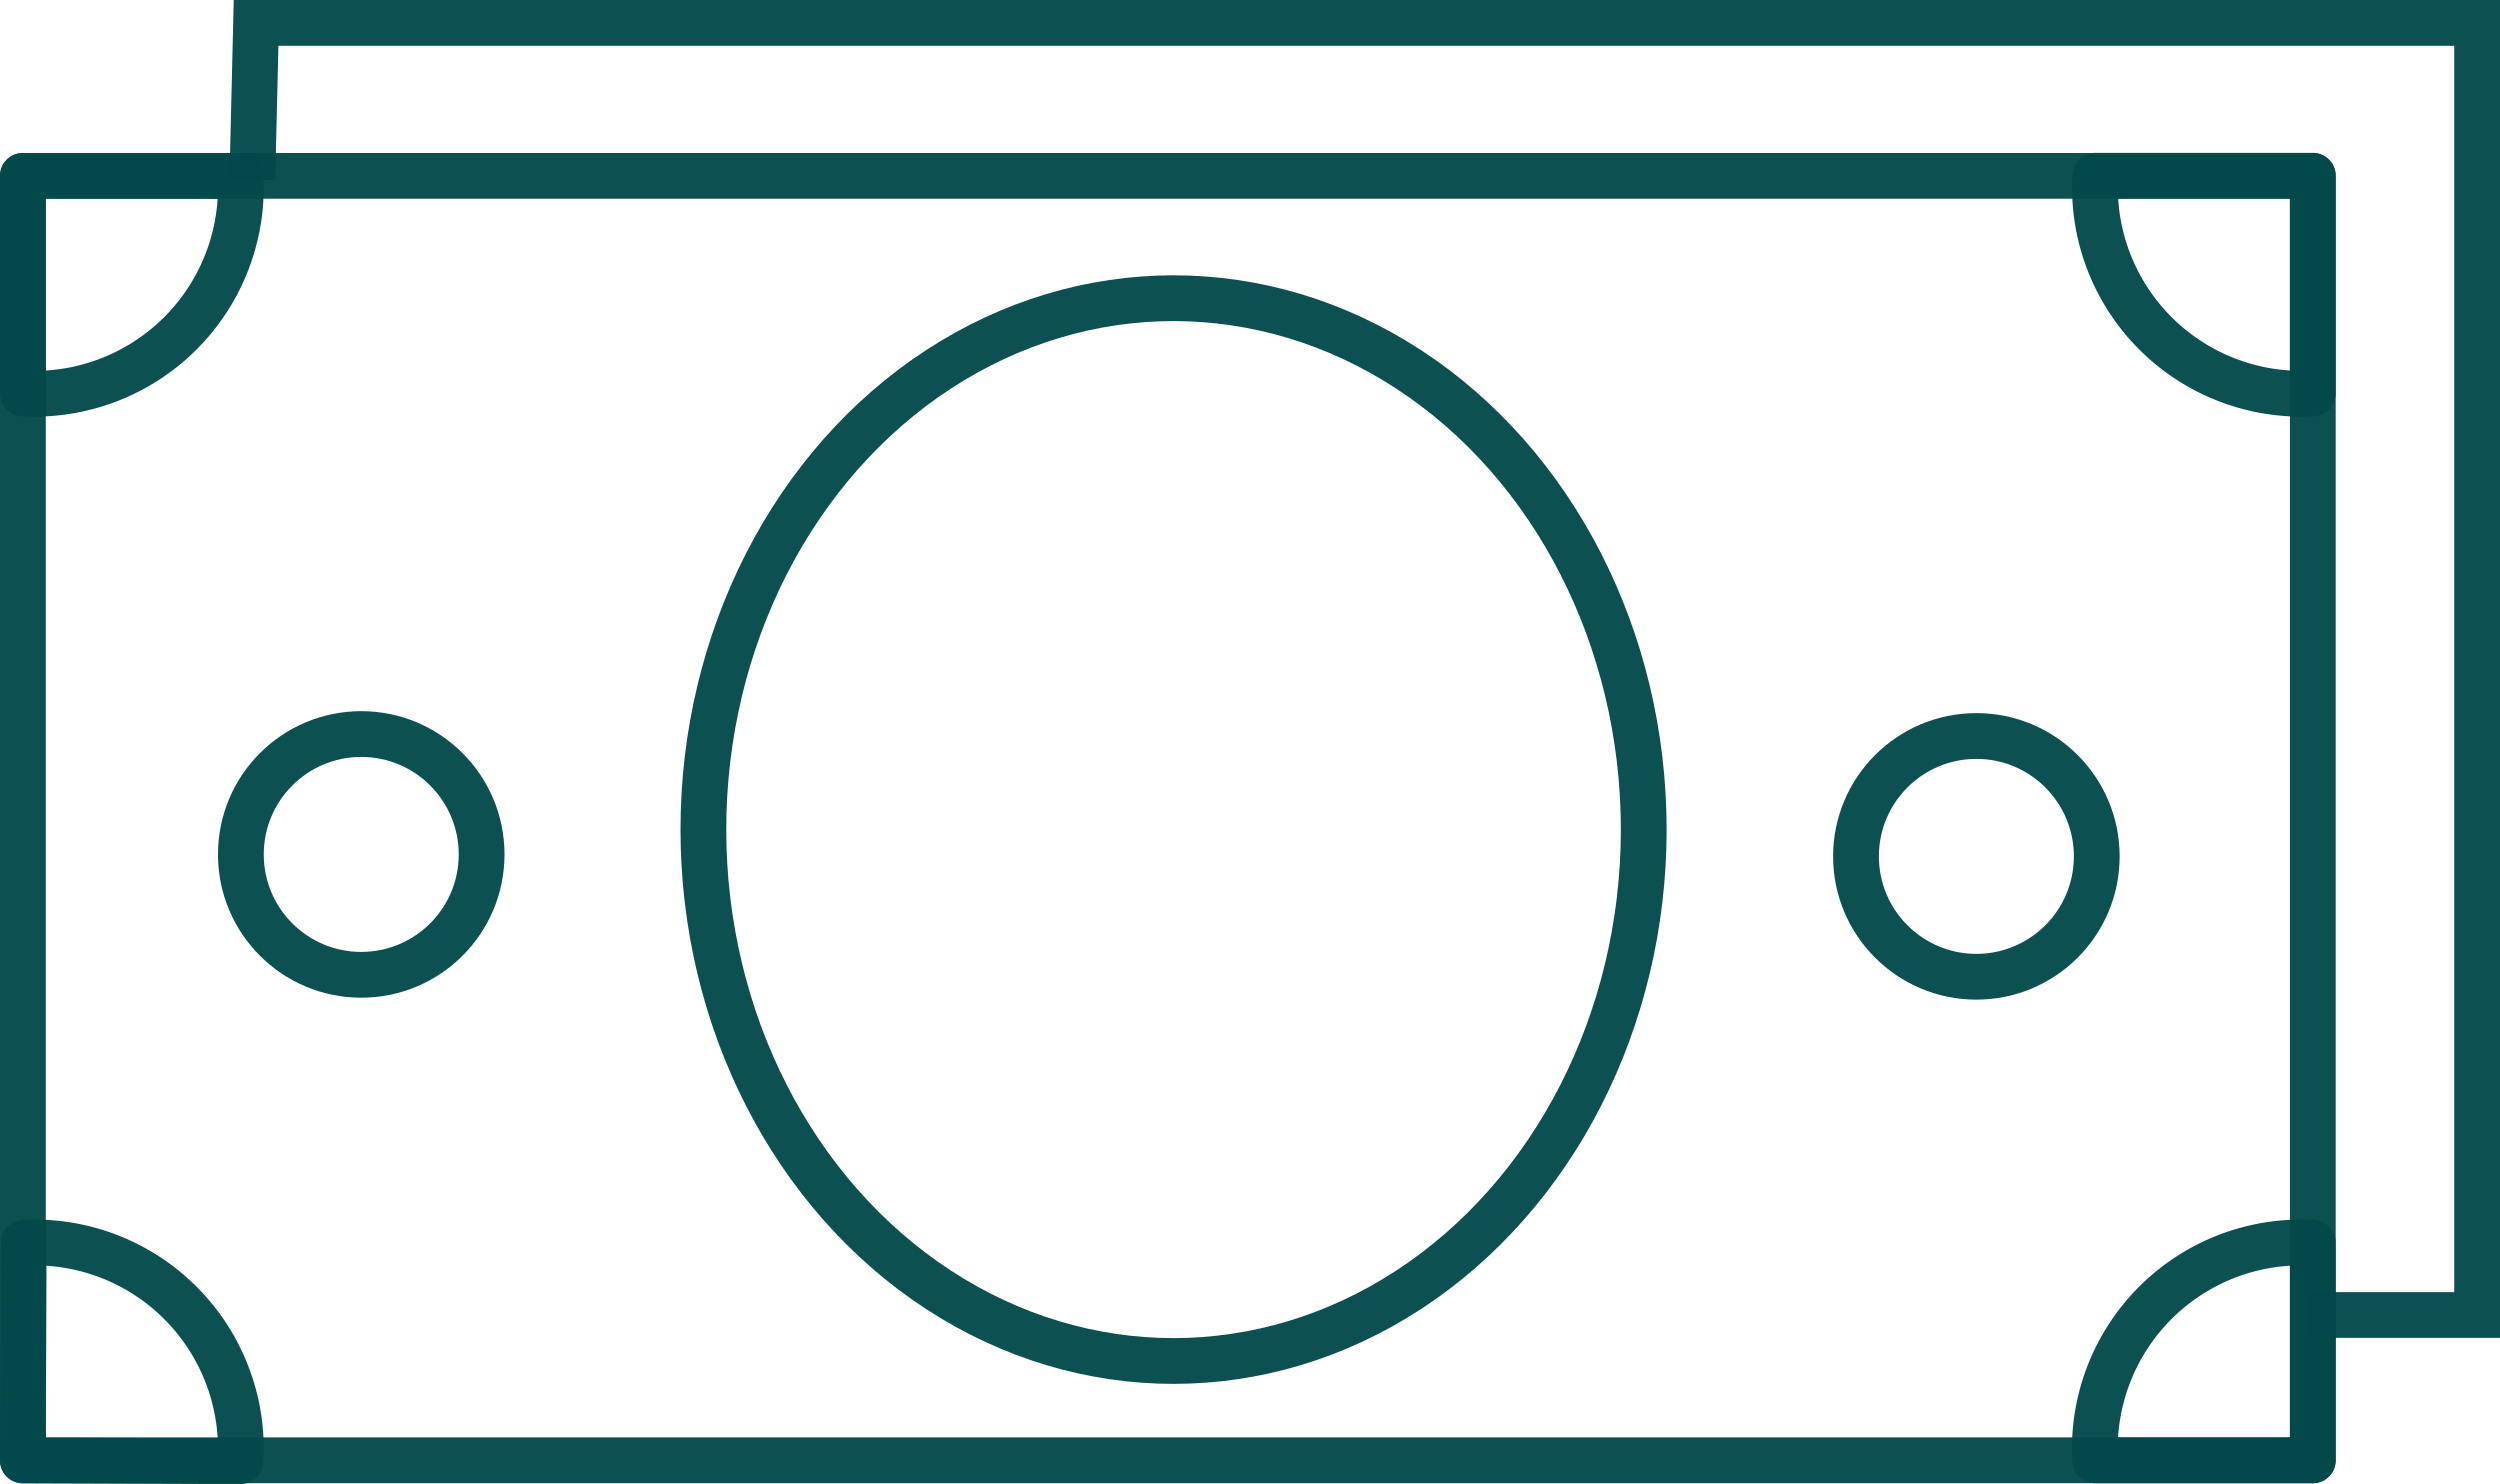 <?xml version="1.0" encoding="UTF-8" standalone="no"?>
<!-- Created with Inkscape (http://www.inkscape.org/) -->

<svg
   xmlns:dc="http://purl.org/dc/elements/1.1/"
   xmlns:cc="http://creativecommons.org/ns#"
   xmlns:rdf="http://www.w3.org/1999/02/22-rdf-syntax-ns#"
   xmlns:svg="http://www.w3.org/2000/svg"
   xmlns="http://www.w3.org/2000/svg"
   xmlns:sodipodi="http://sodipodi.sourceforge.net/DTD/sodipodi-0.dtd"
   xmlns:inkscape="http://www.inkscape.org/namespaces/inkscape"
   width="21.848mm"
   height="12.969mm"
   viewBox="0 0 21.848 12.969"
   version="1.1"
   id="svg6647"
   inkscape:version="0.92.4 (5da689c313, 2019-01-14)"
   sodipodi:docname="icon_9.svg">
  <defs
     id="defs6641" />
  <sodipodi:namedview
     id="base"
     pagecolor="#ffffff"
     bordercolor="#666666"
     borderopacity="1.0"
     inkscape:pageopacity="0.0"
     inkscape:pageshadow="2"
     inkscape:zoom="5.6"
     inkscape:cx="62.515102"
     inkscape:cy="2.1440998"
     inkscape:document-units="mm"
     inkscape:current-layer="layer1"
     showgrid="false"
     fit-margin-top="0"
     fit-margin-left="0"
     fit-margin-right="0"
     fit-margin-bottom="0"
     inkscape:window-width="1920"
     inkscape:window-height="1017"
     inkscape:window-x="-8"
     inkscape:window-y="-8"
     inkscape:window-maximized="1" />
  <g
     inkscape:label="Layer 1"
     inkscape:groupmode="layer"
     id="layer1"
     transform="translate(-394.266,-29.712)">
    <g
       id="g960"
       style="stroke:#03484a;stroke-opacity:0.957"
       transform="translate(771.383,-116.147)">
      <rect
         y="147.396"
         x="-376.917"
         height="11.225"
         width="20.012"
         id="rect874"
         style="opacity:1;fill:none;fill-opacity:1;stroke:#03484a;stroke-width:0.4;stroke-linecap:round;stroke-linejoin:round;stroke-miterlimit:4;stroke-dasharray:none;stroke-opacity:0.957" />
      <ellipse
         ry="4.644"
         rx="4.109"
         cy="153.109"
         cx="-366.861"
         id="path876"
         style="opacity:1;fill:none;fill-opacity:1;stroke:#03484a;stroke-width:0.4;stroke-linecap:round;stroke-linejoin:round;stroke-miterlimit:4;stroke-dasharray:none;stroke-opacity:0.957" />
      <circle
         r="1.052"
         cy="153.326"
         cx="-373.96"
         id="path878"
         style="opacity:1;fill:none;fill-opacity:1;stroke:#03484a;stroke-width:0.4;stroke-linecap:round;stroke-linejoin:round;stroke-miterlimit:4;stroke-dasharray:none;stroke-opacity:0.957" />
      <circle
         r="1.052"
         cy="153.343"
         cx="-359.845"
         id="path878-5"
         style="opacity:1;fill:none;fill-opacity:1;stroke:#03484a;stroke-width:0.4;stroke-linecap:round;stroke-linejoin:round;stroke-miterlimit:4;stroke-dasharray:none;stroke-opacity:0.957" />
      <path
         inkscape:connector-curvature="0"
         id="path895"
         d="m -374.912,147.429 0.033,-1.37 h 19.41 v 11.292 h -1.47"
         style="fill:none;stroke:#03484a;stroke-width:0.4;stroke-linecap:butt;stroke-linejoin:miter;stroke-miterlimit:4;stroke-dasharray:none;stroke-opacity:0.957" />
      <path
         inkscape:connector-curvature="0"
         id="rect874-4"
         d="m -357.006,156.717 a 1.804,1.804 0 0 0 -1.804,1.804 1.804,1.804 0 0 0 0.004,0.1 h 1.901 v -1.9 a 1.804,1.804 0 0 0 -0.1,-0.005 z"
         style="opacity:1;fill:none;fill-opacity:1;stroke:#03484a;stroke-width:0.4;stroke-linecap:round;stroke-linejoin:round;stroke-miterlimit:4;stroke-dasharray:none;stroke-opacity:0.957" />
      <path
         inkscape:connector-curvature="0"
         id="rect874-4-0"
         d="m -375.012,158.527 a 1.804,1.804 0 0 0 -1.798,-1.81 1.804,1.804 0 0 0 -0.1,0.004 l -0.007,1.901 1.9,0.007 a 1.804,1.804 0 0 0 0.005,-0.1 z"
         style="opacity:1;fill:none;fill-opacity:1;stroke:#03484a;stroke-width:0.4;stroke-linecap:round;stroke-linejoin:round;stroke-miterlimit:4;stroke-dasharray:none;stroke-opacity:0.957" />
      <path
         inkscape:connector-curvature="0"
         id="rect874-4-6"
         d="m -376.816,149.3 a 1.804,1.804 0 0 0 1.804,-1.804 1.804,1.804 0 0 0 -0.004,-0.1 h -1.901 v 1.9 a 1.804,1.804 0 0 0 0.1,0.005 z"
         style="opacity:1;fill:none;fill-opacity:1;stroke:#03484a;stroke-width:0.4;stroke-linecap:round;stroke-linejoin:round;stroke-miterlimit:4;stroke-dasharray:none;stroke-opacity:0.957" />
      <path
         inkscape:connector-curvature="0"
         id="rect874-4-3"
         d="m -358.809,147.496 a 1.804,1.804 0 0 0 1.804,1.804 1.804,1.804 0 0 0 0.1,-0.004 v -1.901 h -1.9 a 1.804,1.804 0 0 0 -0.005,0.1 z"
         style="opacity:1;fill:none;fill-opacity:1;stroke:#03484a;stroke-width:0.4;stroke-linecap:round;stroke-linejoin:round;stroke-miterlimit:4;stroke-dasharray:none;stroke-opacity:0.957" />
    </g>
  </g>
</svg>
